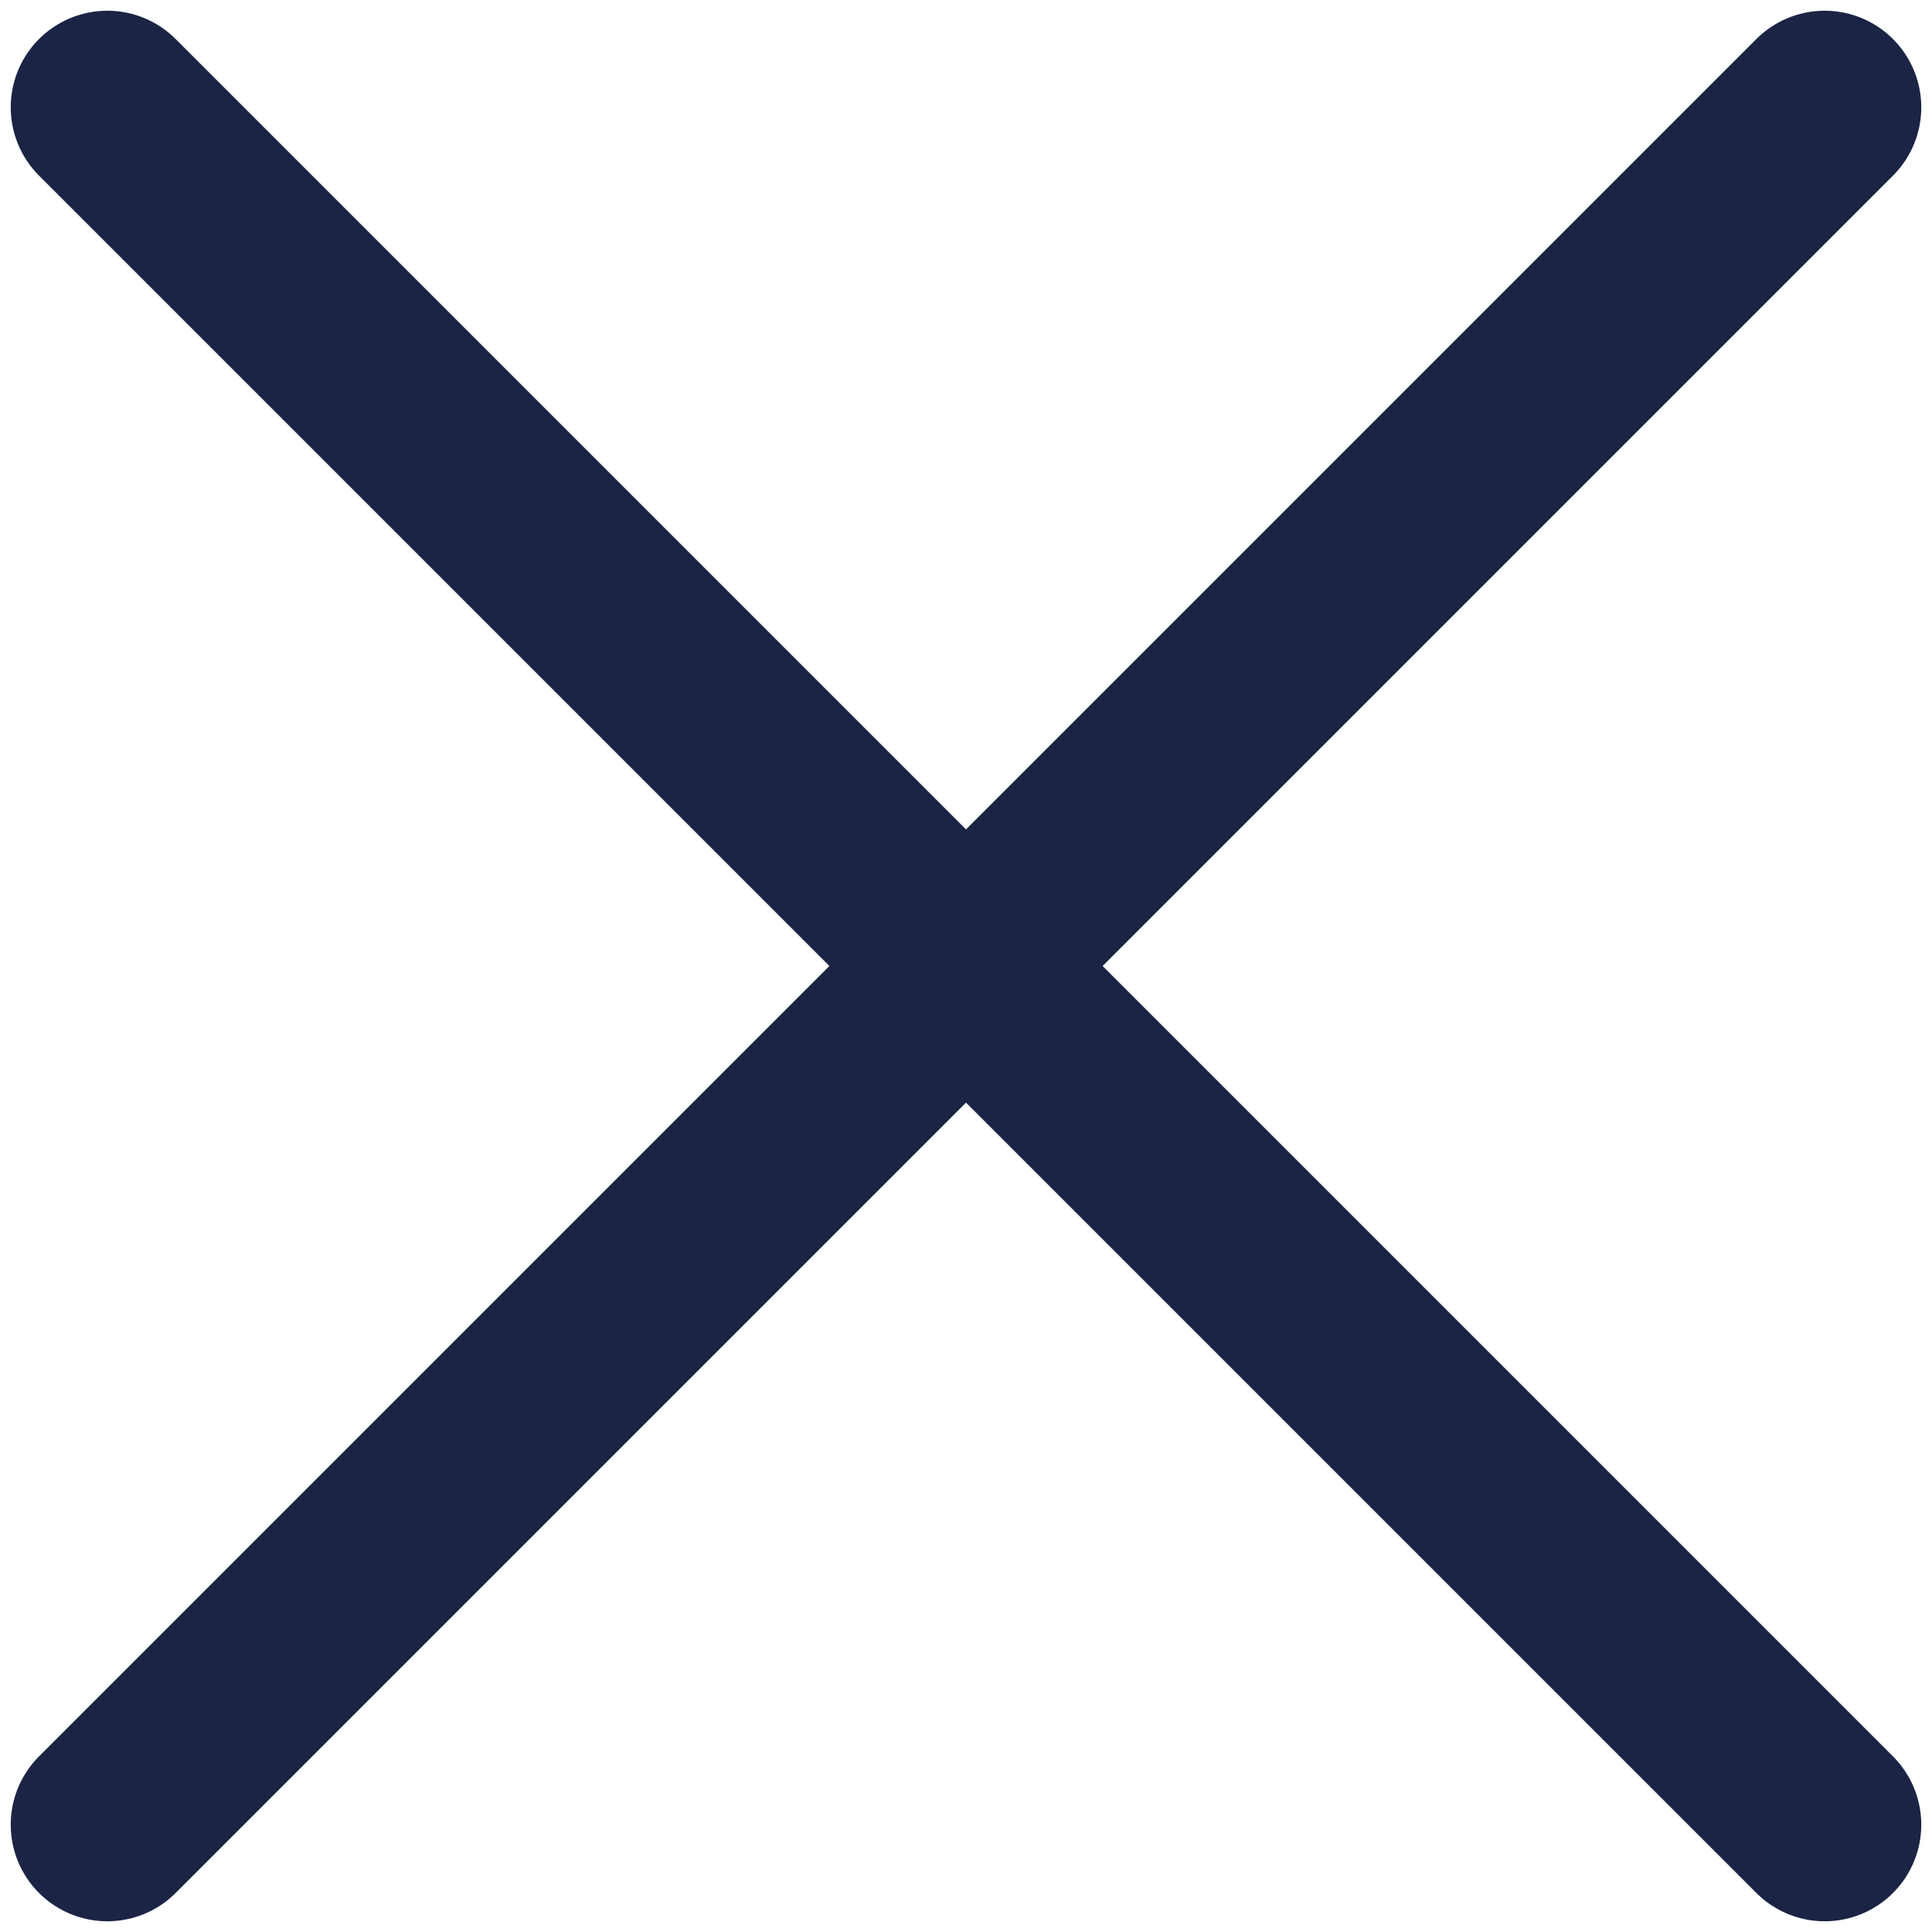 <?xml version="1.0" encoding="UTF-8"?> <svg xmlns="http://www.w3.org/2000/svg" viewBox="0 0 20.00 20.00" data-guides="{&quot;vertical&quot;:[],&quot;horizontal&quot;:[]}"><defs></defs><path fill="none" stroke="#1b2445" fill-opacity="1" stroke-width="2" stroke-opacity="1" stroke-linecap="round" stroke-linejoin="round" id="tSvg10240573693" title="Path 1" d="M1.111 1.111C7.037 7.037 12.963 12.963 18.889 18.889M18.889 1.111C12.963 7.037 7.037 12.963 1.111 18.889"></path></svg> 